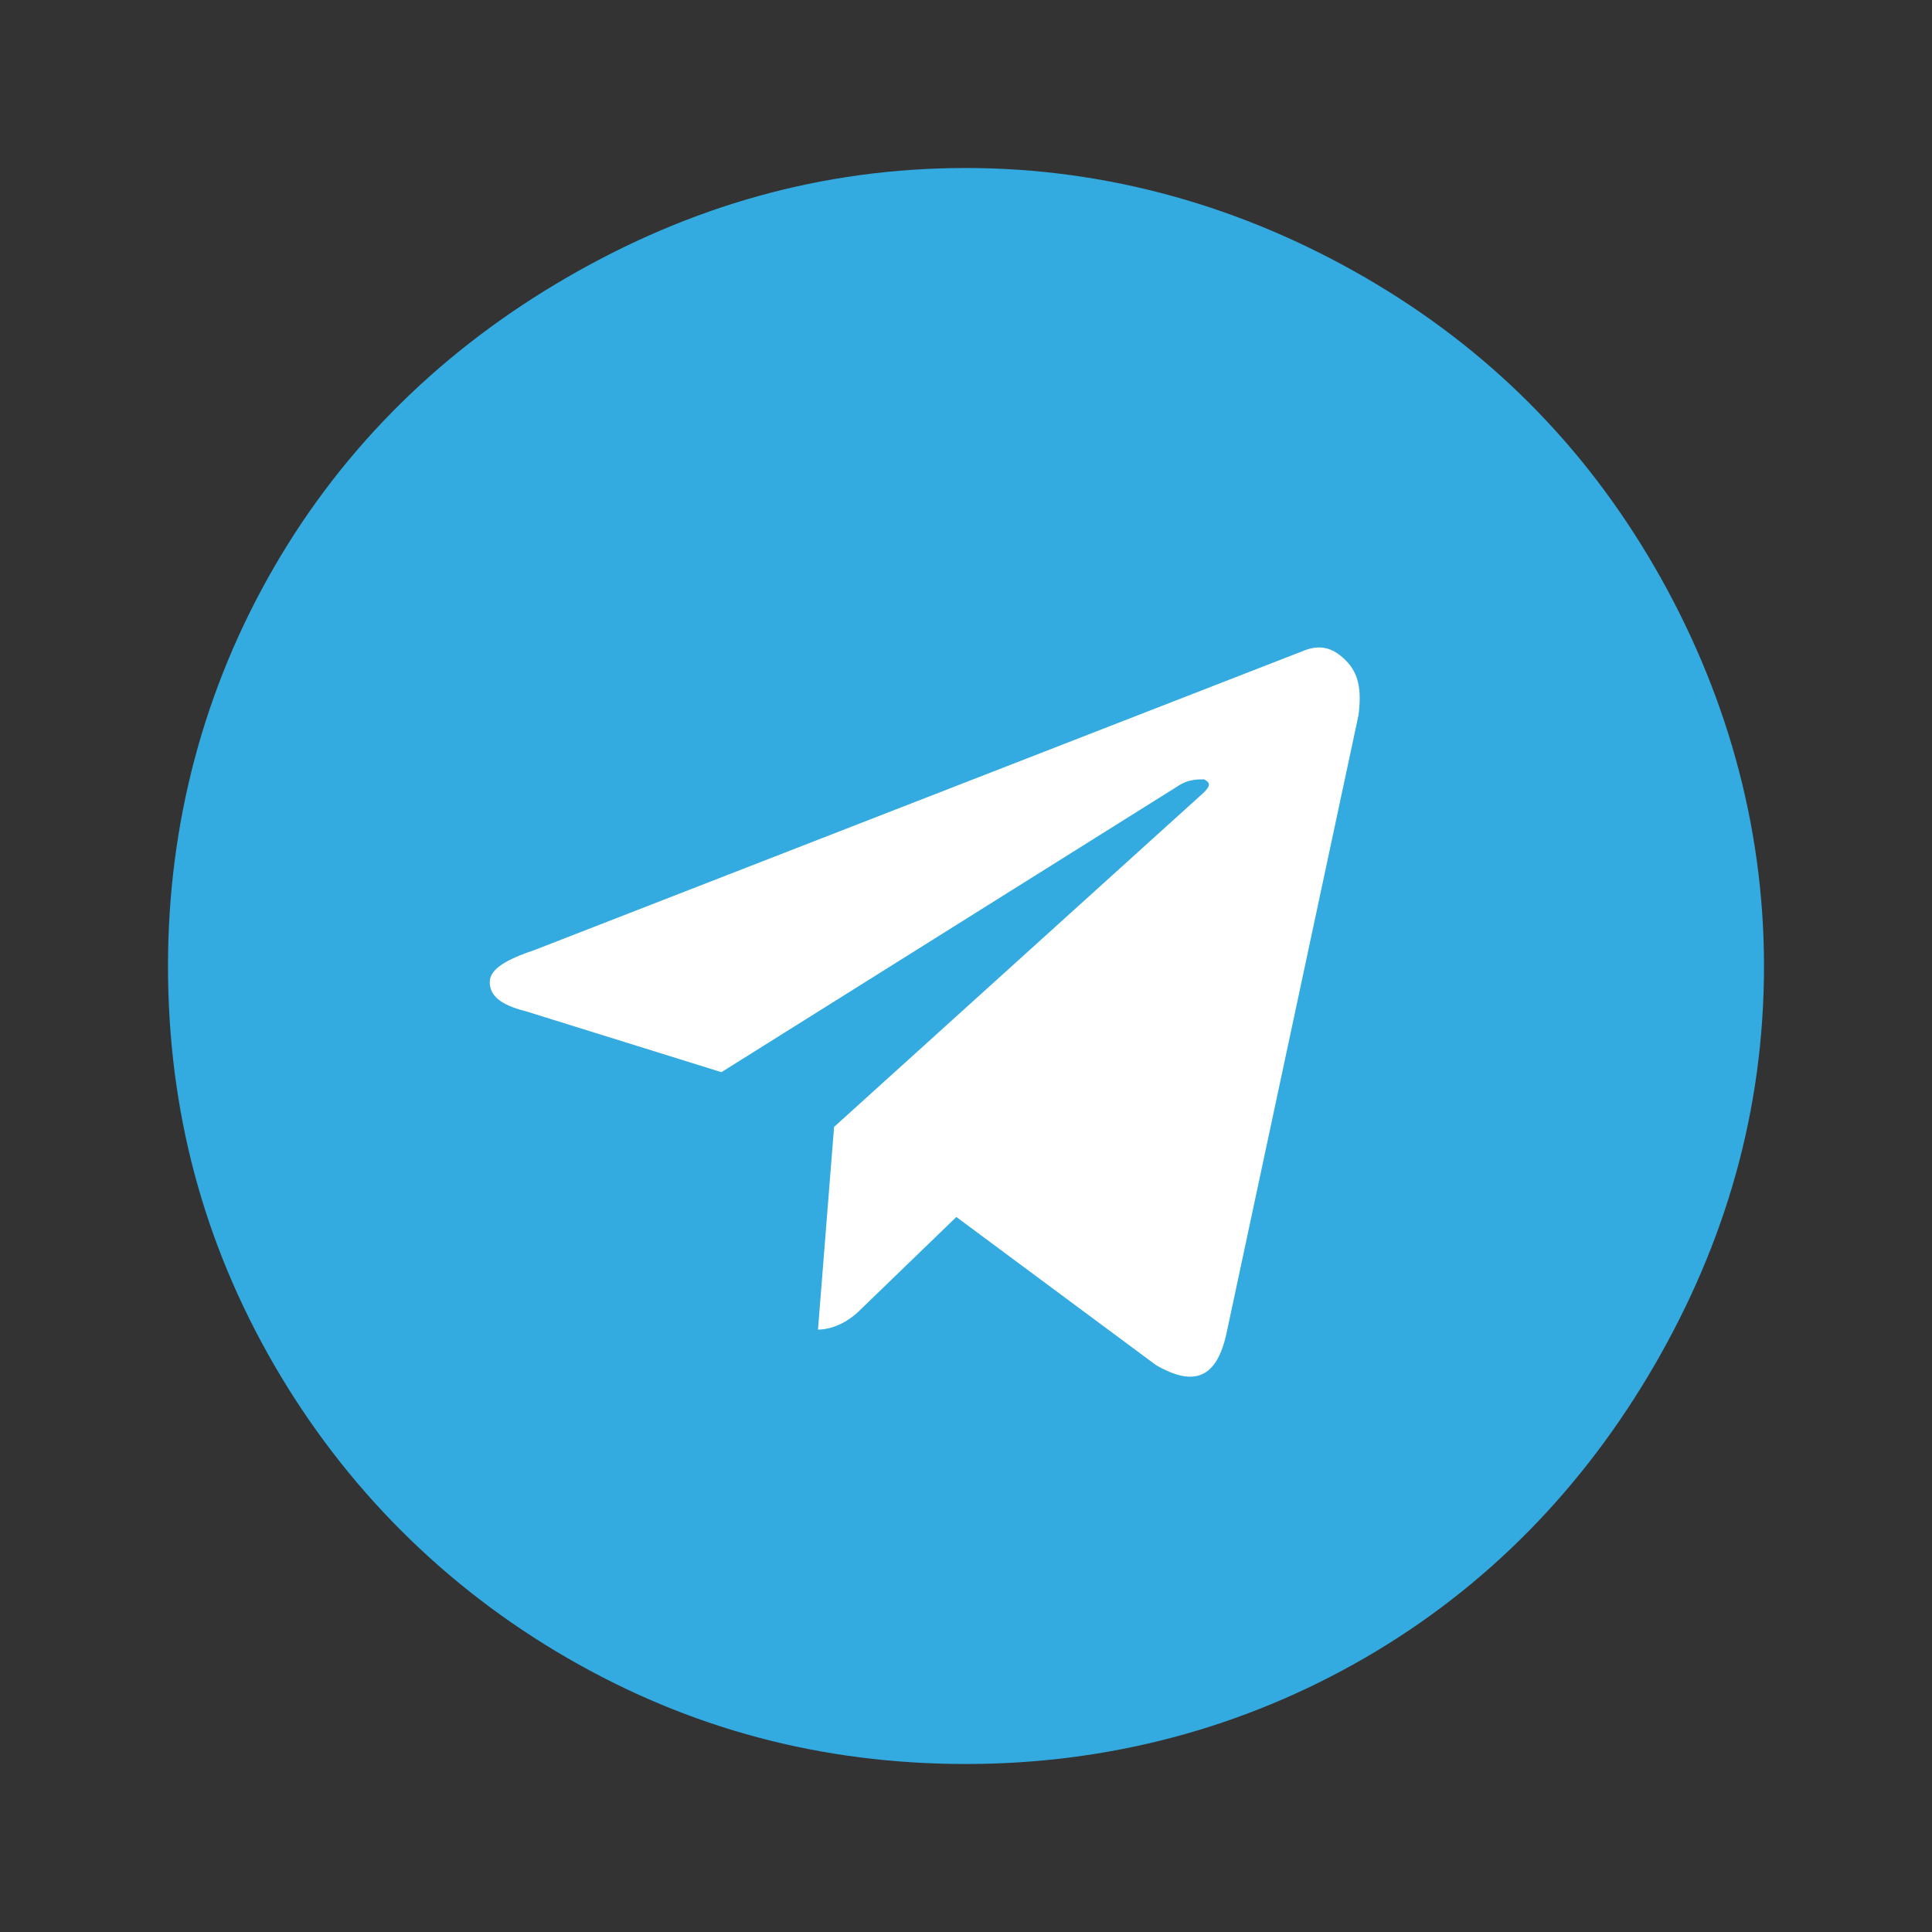 <?xml version="1.0" encoding="UTF-8"?> <svg xmlns="http://www.w3.org/2000/svg" width="46" height="46" viewBox="0 0 46 46" fill="none"><rect x="0" y="0" width="46" height="46" fill="#333333" stroke="none"/><circle cx="23" cy="22.87" r="16.172" transform="rotate(45 23 22.87)" fill="white"></circle><path d="M23 4C26.371 4 29.588 4.919 32.5 6.605C35.411 8.29 37.709 10.589 39.395 13.5C41.08 16.411 42 19.629 42 23C42 26.448 41.08 29.589 39.395 32.5C37.709 35.411 35.411 37.786 32.5 39.472C29.588 41.157 26.371 42 23 42C19.552 42 16.411 41.157 13.5 39.472C10.588 37.786 8.213 35.411 6.528 32.5C4.843 29.589 4 26.448 4 23C4 19.629 4.843 16.411 6.528 13.5C8.213 10.589 10.588 8.29 13.5 6.605C16.411 4.919 19.552 4 23 4ZM32.346 17.024C32.423 16.411 32.346 16.028 32.04 15.722C31.734 15.415 31.427 15.339 31.044 15.492L12.734 22.617C12.044 22.847 11.661 23.077 11.661 23.383C11.661 23.689 11.891 23.919 12.504 24.073L17.177 25.528L28.056 18.71C28.286 18.556 28.516 18.556 28.669 18.556C28.822 18.633 28.822 18.71 28.669 18.863L19.859 26.831L19.476 31.657C19.782 31.657 20.165 31.504 20.471 31.198L22.77 28.976L27.52 32.5C28.439 33.036 28.976 32.806 29.205 31.734L32.346 17.024Z" fill="#33ABE0"></path></svg> 